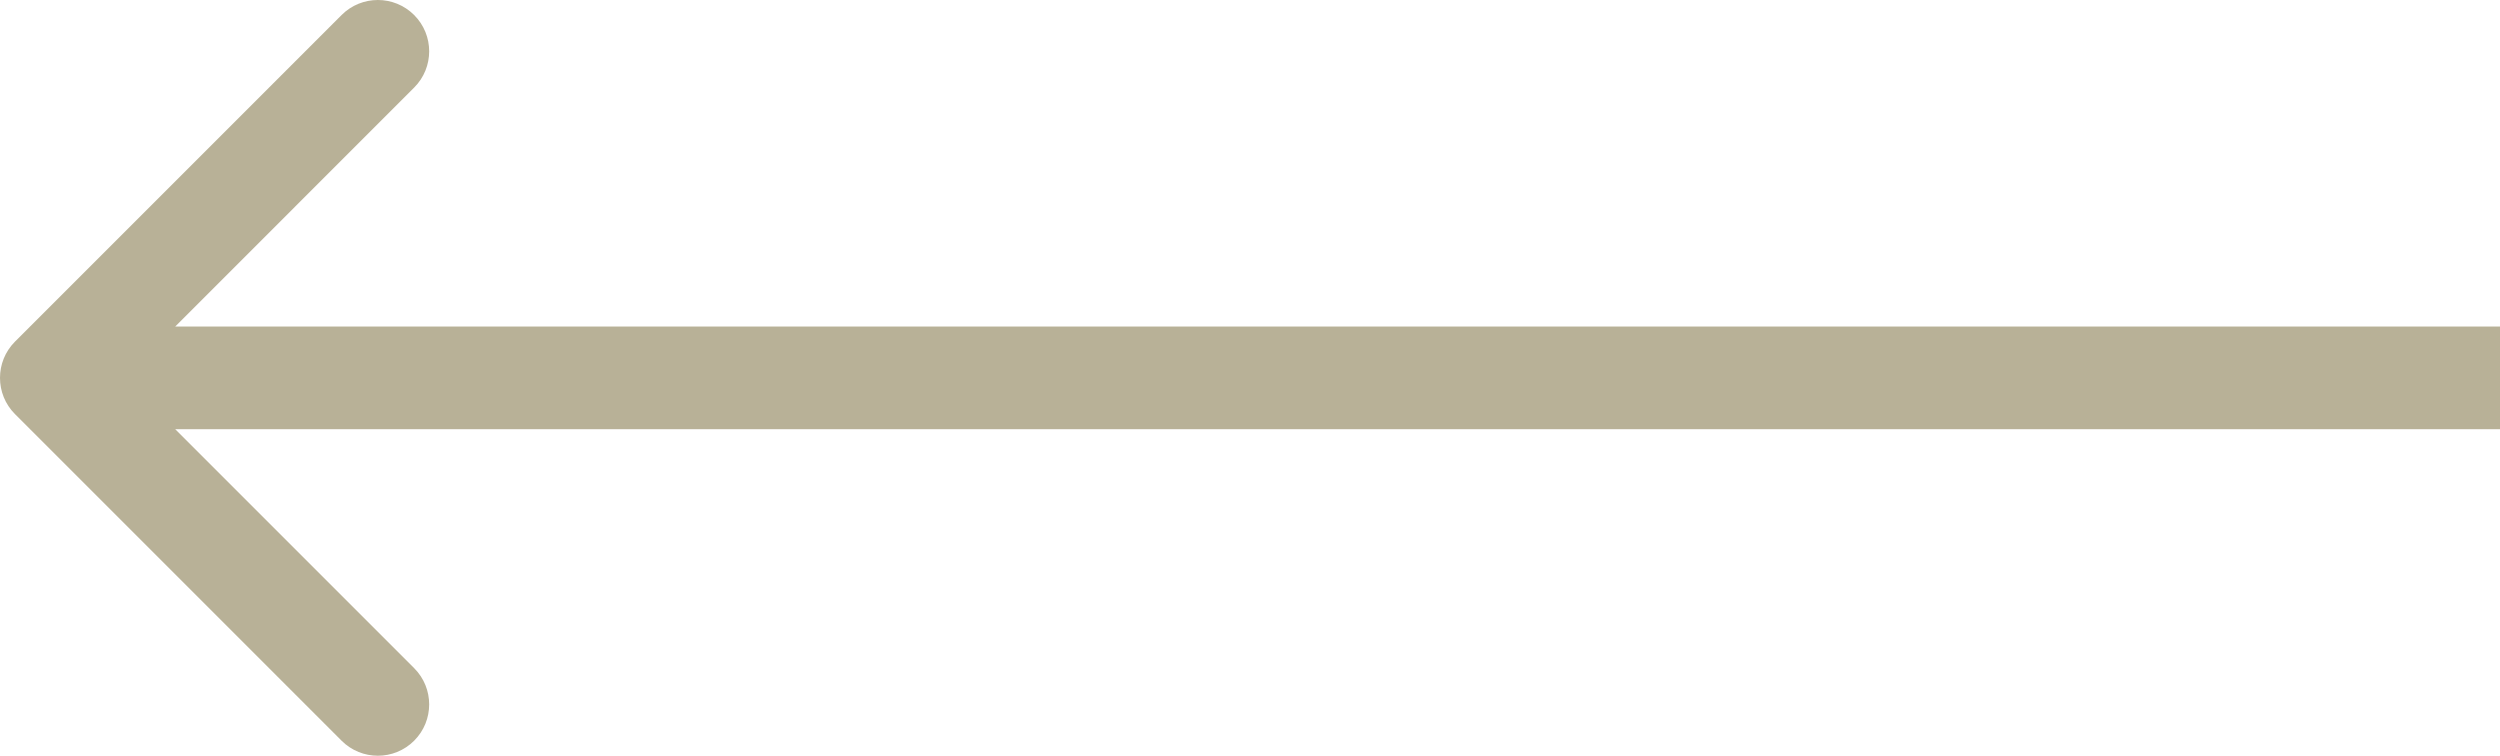<?xml version="1.0" encoding="UTF-8"?> <svg xmlns="http://www.w3.org/2000/svg" width="195" height="59" viewBox="0 0 195 59" fill="none"> <path d="M1.172 26.643C-0.391 28.206 -0.391 30.741 1.172 32.303L26.643 57.775C28.206 59.338 30.74 59.338 32.303 57.775C33.867 56.212 33.867 53.677 32.303 52.114L9.663 29.473L32.303 6.832C33.867 5.269 33.867 2.735 32.303 1.172C30.74 -0.391 28.206 -0.391 26.643 1.172L1.172 26.643ZM195 25.471L4.002 25.471L4.002 33.476L195 33.476L195 25.471Z" fill="#B8B197"></path> </svg> 